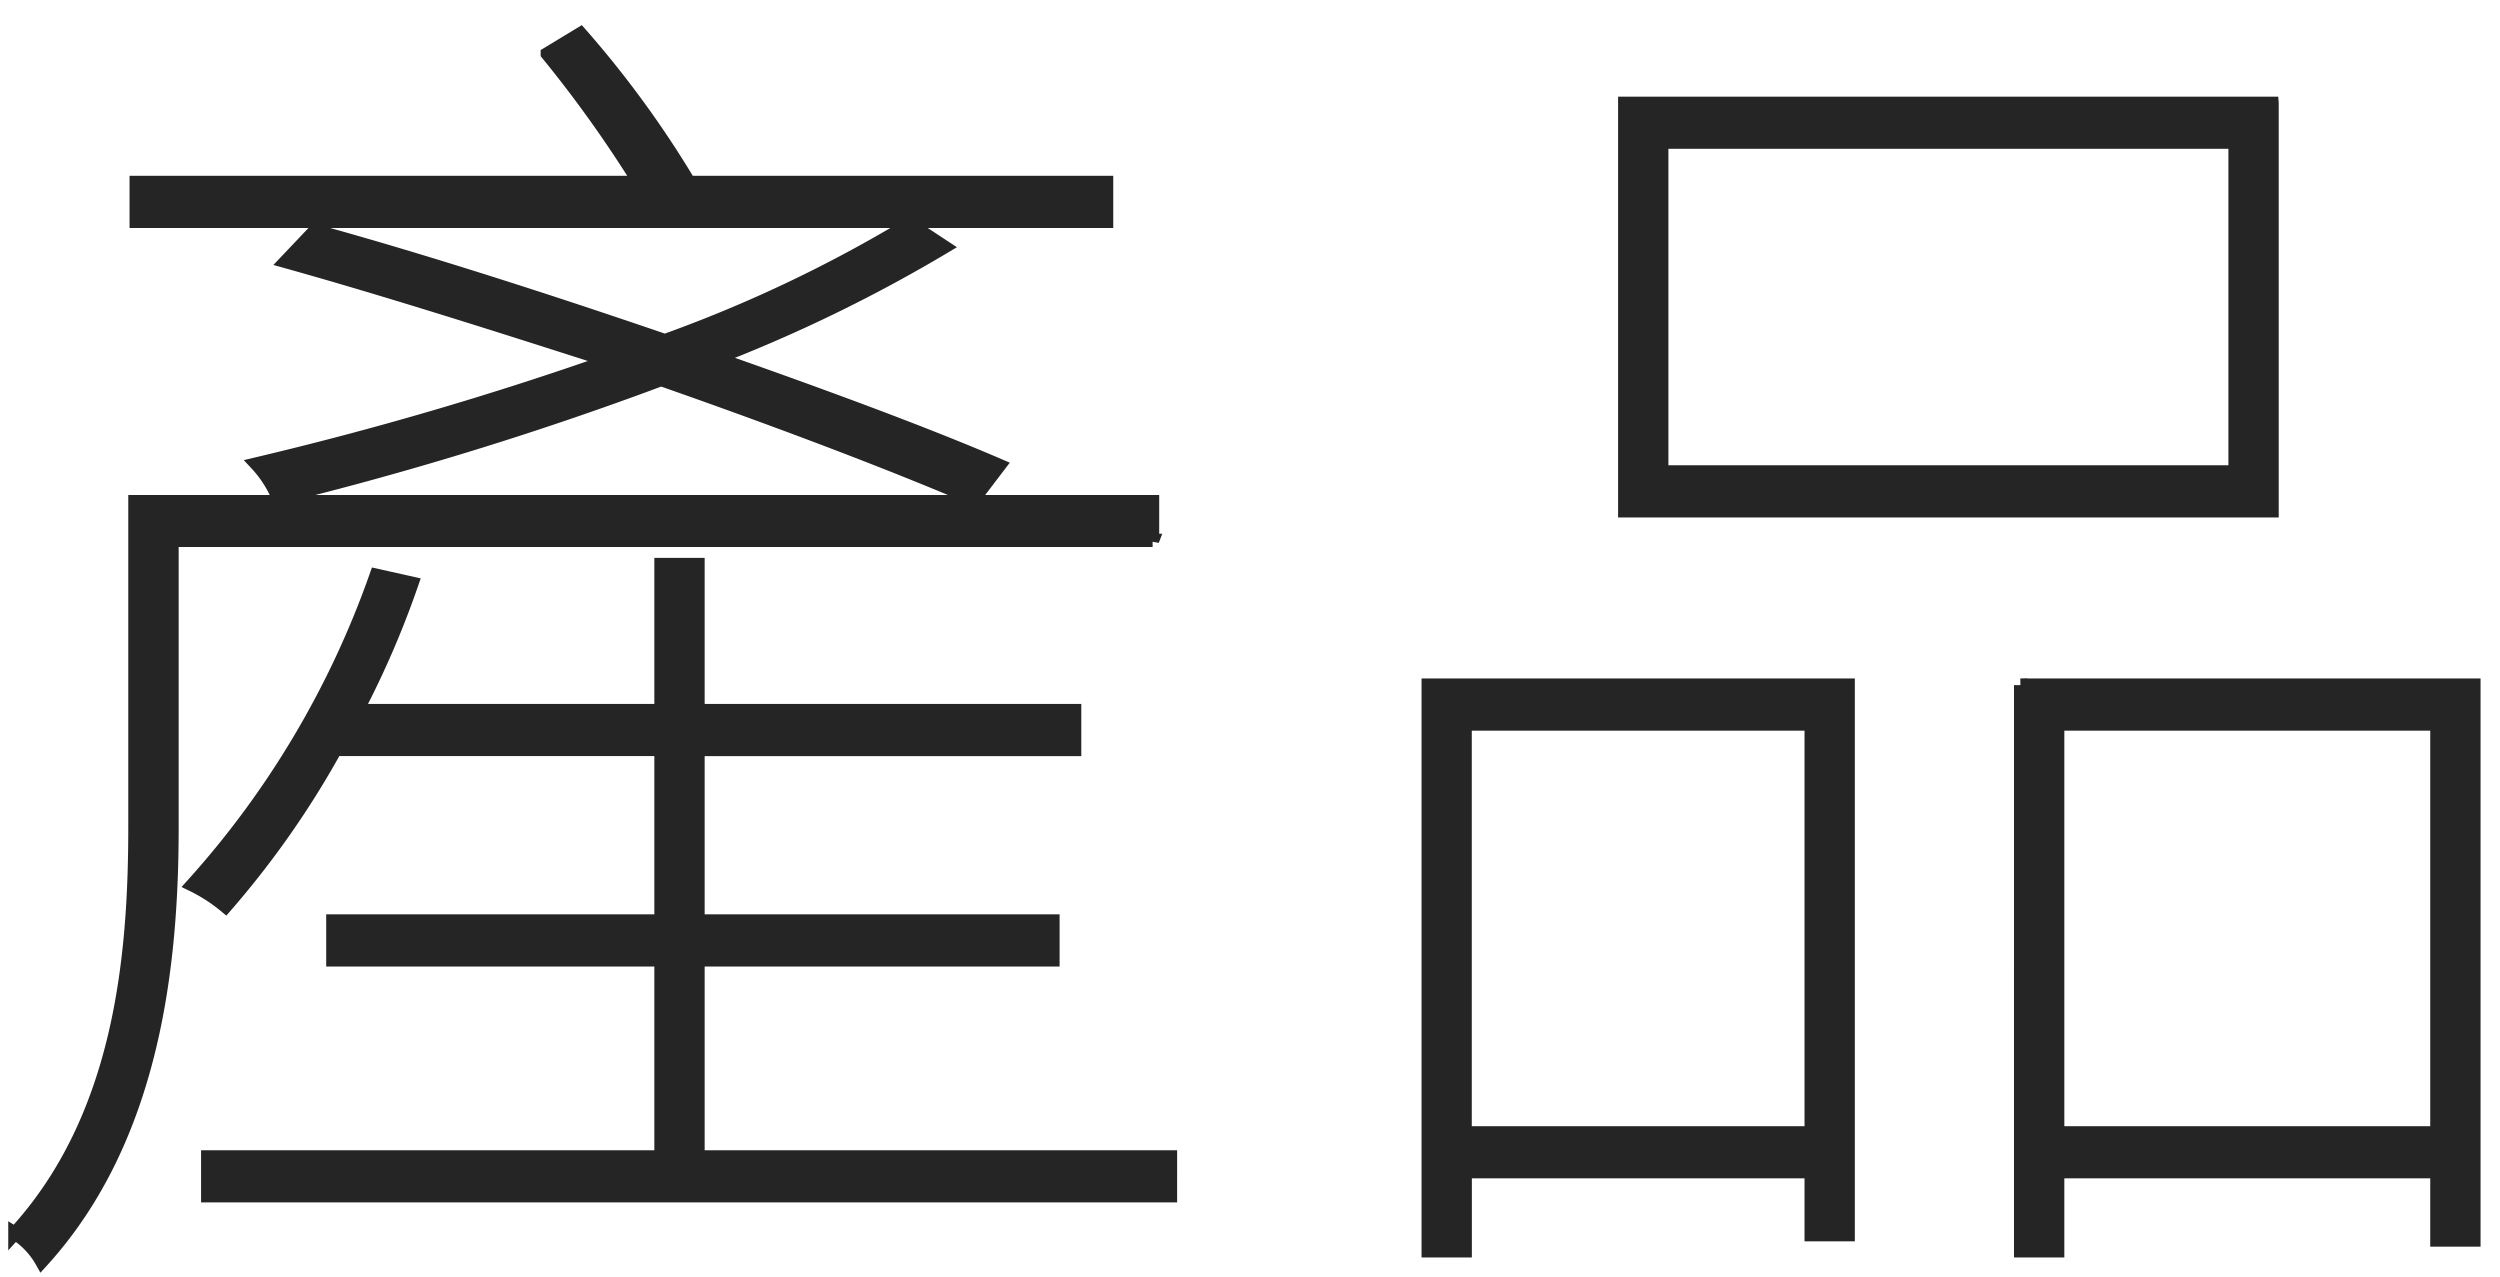 <svg xmlns="http://www.w3.org/2000/svg" width="94" height="48" viewBox="0 0 94 48">
  <defs>
    <style>
      .cls-2 {
        fill: #252525;
        stroke: #252525;
        stroke-width: 0.5px;
        fill-rule: evenodd;
      }
    </style>
  </defs>
  <path class="cls-2" d="M71.608,176.861h-15.7a38.46,38.46,0,0,0-4.081-5.594l-1.248.756a46.443,46.443,0,0,1,3.457,4.838H35.121v1.461H71.608v-1.461ZM67.575,187.5c-2.688-1.159-6.481-2.57-10.658-4.032a56.472,56.472,0,0,0,8.593-4.183l-1.3-.857A51.449,51.449,0,0,1,55,182.808c-4.417-1.512-9.121-3.024-13.154-4.133l-1.1,1.159c3.793,1.059,8.065,2.42,12.146,3.73a130.97,130.97,0,0,1-13.25,3.881,4.307,4.307,0,0,1,.816,1.26,128.555,128.555,0,0,0,14.4-4.435c4.609,1.612,8.834,3.225,11.762,4.485Zm5.761,2.823v-1.462H35.073V201.1c0,4.889-.528,10.937-4.513,15.271a2.975,2.975,0,0,1,1.008,1.059c4.225-4.637,4.9-11.189,4.9-16.33V190.318h36.87ZM56.245,213.5v-7.409H69.591v-1.462H56.245V198.18H70.407v-1.462H56.245v-5.493H54.853v5.493H43.427a34.788,34.788,0,0,0,2.064-4.788l-1.344-.3a34.362,34.362,0,0,1-6.913,11.642,6.14,6.14,0,0,1,1.248.807,34.294,34.294,0,0,0,4.129-5.9H54.853v6.451H42.515v1.462H54.853V213.5H37.81v1.461h36.2V213.5H56.245Zm57.793-25.755H92.482v-12.4h21.556v12.4Zm1.392-13.86H91.09v15.322h24.34V173.887ZM98.1,197.222v15.372H85.089V197.222H98.1ZM83.7,217.03h1.392v-2.974H98.1v2.369h1.392V195.761H83.7V217.03Zm23.669-4.436V197.222h14.258v15.372H107.365Zm-1.393-16.833V217.03h1.393v-2.974h14.258v2.57h1.392V195.761H105.972Z" transform="translate(-30 -170)"/>
</svg>
